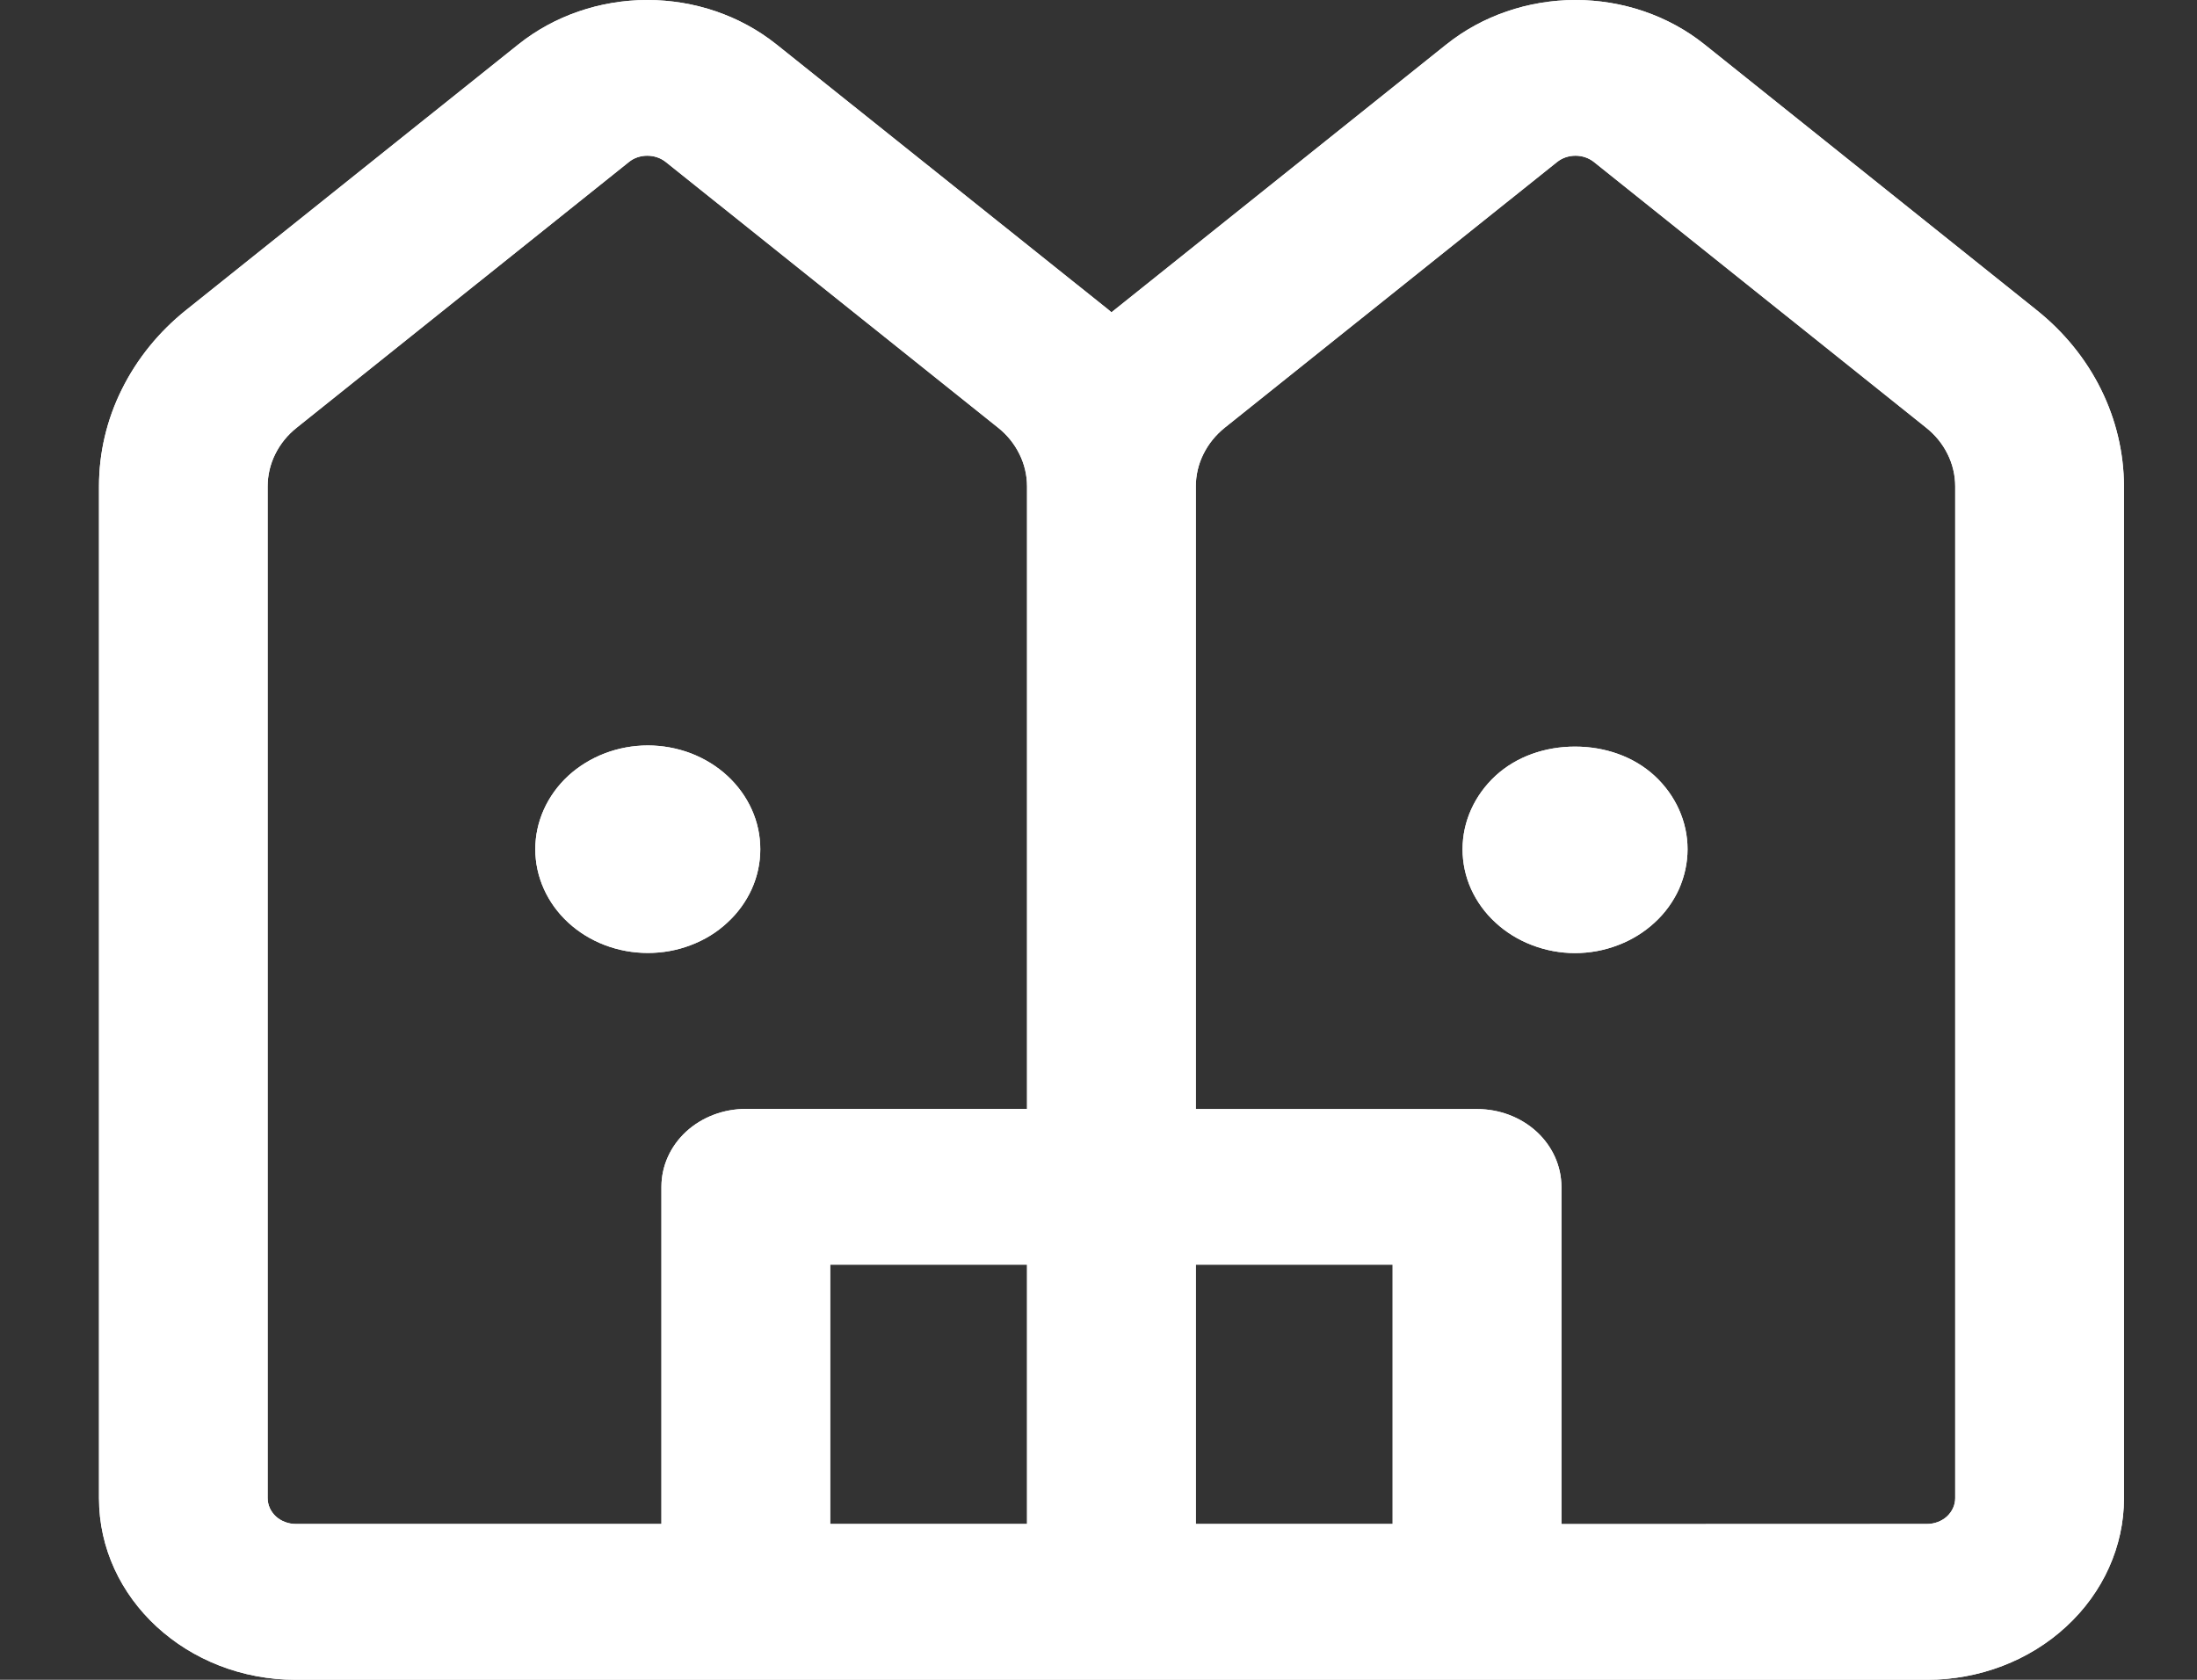 <svg width="17" height="13" viewBox="0 0 17 13" fill="none" xmlns="http://www.w3.org/2000/svg">
<rect x="0" y="0" width="17" height="13" fill="#333333" stroke="none"/>
<path d="M5.152 1.254L7.722 3.309C7.793 3.365 7.849 3.435 7.888 3.514C7.927 3.592 7.947 3.678 7.947 3.764V8.582H5.771C5.598 8.582 5.432 8.645 5.309 8.758C5.187 8.871 5.118 9.024 5.118 9.184V11.794H2.289C2.231 11.794 2.176 11.773 2.135 11.736C2.094 11.698 2.071 11.647 2.071 11.594V3.764C2.071 3.678 2.091 3.592 2.13 3.514C2.169 3.435 2.226 3.365 2.297 3.309L4.866 1.254C4.905 1.222 4.956 1.205 5.008 1.205C5.061 1.205 5.112 1.222 5.152 1.254ZM7.947 9.787V11.794H6.424V9.787L7.947 9.787ZM9.253 9.787H10.776V11.794H9.253V9.787ZM12.082 11.795V9.185C12.082 9.025 12.013 8.872 11.891 8.759C11.768 8.646 11.602 8.583 11.429 8.583H9.253V3.764C9.253 3.678 9.273 3.592 9.312 3.514C9.351 3.435 9.408 3.365 9.478 3.309L12.048 1.254C12.088 1.222 12.138 1.205 12.191 1.205C12.243 1.205 12.294 1.222 12.334 1.254L14.903 3.309C14.974 3.365 15.031 3.435 15.07 3.514C15.109 3.592 15.129 3.678 15.129 3.764V11.594C15.129 11.647 15.106 11.698 15.065 11.736C15.024 11.773 14.969 11.794 14.911 11.794L12.082 11.795ZM2.289 13H14.911C15.315 13 15.703 12.852 15.988 12.588C16.274 12.325 16.435 11.967 16.435 11.595V3.764C16.434 3.505 16.374 3.249 16.257 3.013C16.141 2.778 15.97 2.568 15.758 2.399L13.188 0.343C12.912 0.122 12.557 0 12.191 0C11.825 0 11.47 0.122 11.193 0.343L8.624 2.398L8.6 2.417L8.577 2.397L6.007 0.343C5.73 0.122 5.376 0 5.009 0C4.643 0 4.289 0.122 4.012 0.343L1.442 2.398C1.23 2.567 1.06 2.777 0.943 3.013C0.826 3.248 0.766 3.504 0.766 3.763V11.595C0.766 12.371 1.448 13 2.289 13ZM5.013 7.375C5.127 7.375 5.24 7.355 5.346 7.314C5.452 7.274 5.548 7.215 5.628 7.14C5.709 7.066 5.773 6.977 5.817 6.88C5.861 6.782 5.883 6.678 5.883 6.572C5.883 6.467 5.861 6.362 5.817 6.265C5.773 6.167 5.709 6.079 5.628 6.004C5.548 5.93 5.452 5.871 5.346 5.83C5.24 5.79 5.127 5.769 5.013 5.769C4.782 5.769 4.561 5.854 4.397 6.004C4.234 6.155 4.142 6.359 4.142 6.572C4.142 6.785 4.234 6.99 4.397 7.14C4.561 7.291 4.782 7.375 5.013 7.375ZM11.317 6.572C11.317 6.678 11.339 6.782 11.383 6.88C11.427 6.977 11.491 7.066 11.572 7.14C11.653 7.215 11.749 7.274 11.854 7.314C11.96 7.355 12.073 7.376 12.187 7.376C12.302 7.376 12.415 7.355 12.521 7.314C12.626 7.274 12.722 7.215 12.803 7.14C12.884 7.066 12.948 6.977 12.992 6.88C13.035 6.782 13.058 6.678 13.058 6.572C13.058 6.359 12.966 6.155 12.803 6.004C12.64 5.854 12.418 5.778 12.187 5.778C11.957 5.778 11.735 5.854 11.572 6.004C11.409 6.155 11.317 6.359 11.317 6.572Z" fill="white"/>
<path d="M5.152 1.254L7.722 3.309C7.793 3.365 7.849 3.435 7.888 3.514C7.927 3.592 7.947 3.678 7.947 3.764V8.582H5.771C5.598 8.582 5.432 8.645 5.309 8.758C5.187 8.871 5.118 9.024 5.118 9.184V11.794H2.289C2.231 11.794 2.176 11.773 2.135 11.736C2.094 11.698 2.071 11.647 2.071 11.594V3.764C2.071 3.678 2.091 3.592 2.13 3.514C2.169 3.435 2.226 3.365 2.297 3.309L4.866 1.254C4.905 1.222 4.956 1.205 5.008 1.205C5.061 1.205 5.112 1.222 5.152 1.254ZM7.947 9.787V11.794H6.424V9.787L7.947 9.787ZM9.253 9.787H10.776V11.794H9.253V9.787ZM12.082 11.795V9.185C12.082 9.025 12.013 8.872 11.891 8.759C11.768 8.646 11.602 8.583 11.429 8.583H9.253V3.764C9.253 3.678 9.273 3.592 9.312 3.514C9.351 3.435 9.408 3.365 9.478 3.309L12.048 1.254C12.088 1.222 12.138 1.205 12.191 1.205C12.243 1.205 12.294 1.222 12.334 1.254L14.903 3.309C14.974 3.365 15.031 3.435 15.07 3.514C15.109 3.592 15.129 3.678 15.129 3.764V11.594C15.129 11.647 15.106 11.698 15.065 11.736C15.024 11.773 14.969 11.794 14.911 11.794L12.082 11.795ZM2.289 13H14.911C15.315 13 15.703 12.852 15.988 12.588C16.274 12.325 16.435 11.967 16.435 11.595V3.764C16.434 3.505 16.374 3.249 16.257 3.013C16.141 2.778 15.97 2.568 15.758 2.399L13.188 0.343C12.912 0.122 12.557 0 12.191 0C11.825 0 11.47 0.122 11.193 0.343L8.624 2.398L8.6 2.417L8.577 2.397L6.007 0.343C5.73 0.122 5.376 0 5.009 0C4.643 0 4.289 0.122 4.012 0.343L1.442 2.398C1.23 2.567 1.06 2.777 0.943 3.013C0.826 3.248 0.766 3.504 0.766 3.763V11.595C0.766 12.371 1.448 13 2.289 13ZM5.013 7.375C5.127 7.375 5.24 7.355 5.346 7.314C5.452 7.274 5.548 7.215 5.628 7.14C5.709 7.066 5.773 6.977 5.817 6.88C5.861 6.782 5.883 6.678 5.883 6.572C5.883 6.467 5.861 6.362 5.817 6.265C5.773 6.167 5.709 6.079 5.628 6.004C5.548 5.93 5.452 5.871 5.346 5.83C5.24 5.79 5.127 5.769 5.013 5.769C4.782 5.769 4.561 5.854 4.397 6.004C4.234 6.155 4.142 6.359 4.142 6.572C4.142 6.785 4.234 6.99 4.397 7.14C4.561 7.291 4.782 7.375 5.013 7.375ZM11.317 6.572C11.317 6.678 11.339 6.782 11.383 6.88C11.427 6.977 11.491 7.066 11.572 7.14C11.653 7.215 11.749 7.274 11.854 7.314C11.96 7.355 12.073 7.376 12.187 7.376C12.302 7.376 12.415 7.355 12.521 7.314C12.626 7.274 12.722 7.215 12.803 7.14C12.884 7.066 12.948 6.977 12.992 6.88C13.035 6.782 13.058 6.678 13.058 6.572C13.058 6.359 12.966 6.155 12.803 6.004C12.64 5.854 12.418 5.778 12.187 5.778C11.957 5.778 11.735 5.854 11.572 6.004C11.409 6.155 11.317 6.359 11.317 6.572Z" fill="white"/>
</svg>
